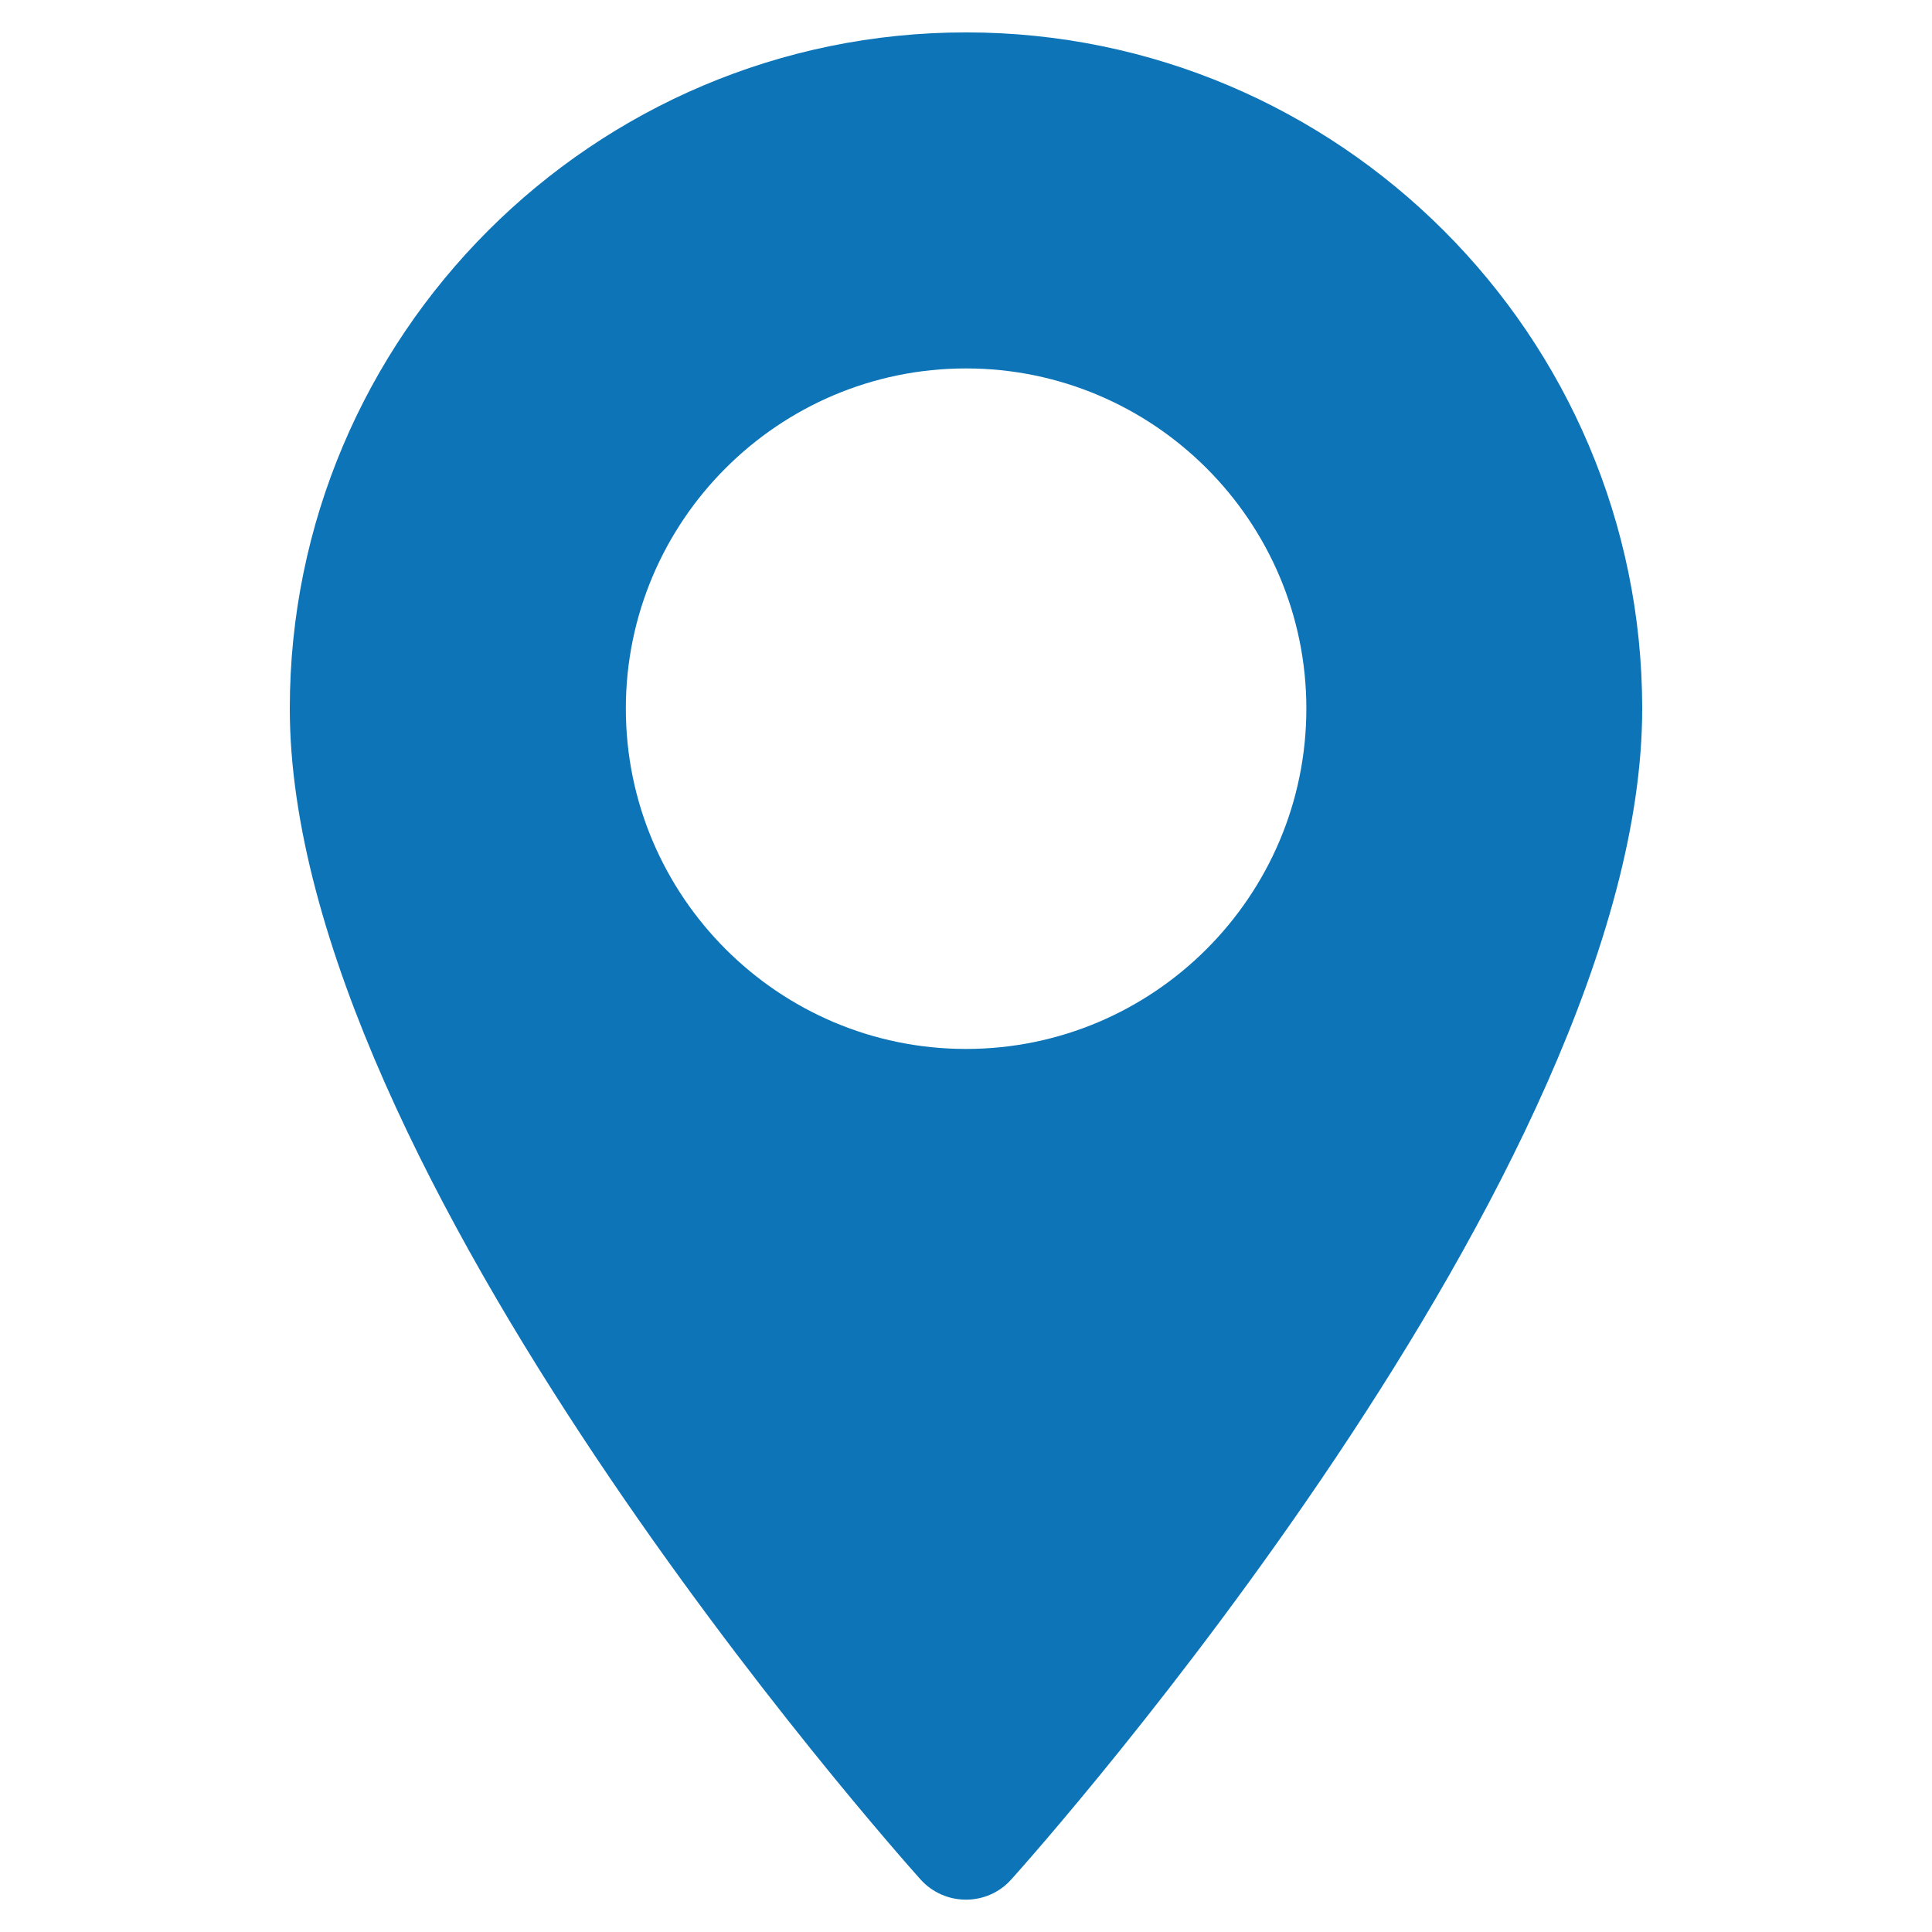 <?xml version="1.0" encoding="utf-8"?>
<!-- Generator: Adobe Illustrator 13.0.0, SVG Export Plug-In  -->
<!DOCTYPE svg PUBLIC "-//W3C//DTD SVG 1.1//EN" "http://www.w3.org/Graphics/SVG/1.1/DTD/svg11.dtd">
<svg version="1.1"
	 xmlns="http://www.w3.org/2000/svg" xmlns:xlink="http://www.w3.org/1999/xlink" xmlns:a="http://ns.adobe.com/AdobeSVGViewerExtensions/3.0/"
	 x="0px" y="0px" width="30px" height="30px" viewBox="-4.5 -0.503 30 30" enable-background="new -4.5 -0.503 30 30"
	 xml:space="preserve">
<defs>
</defs>
<path fill="#0C74B7" d="M10.5,0C4.709,0,0,4.712,0,10.5c0,7.183,9.396,17.735,9.795,18.182c0.377,0.417,1.033,0.417,1.407,0
	C11.605,28.235,21,17.683,21,10.5C21,4.712,16.288,0,10.5,0z M10.5,15.785c-2.913,0-5.282-2.373-5.282-5.285s2.37-5.282,5.282-5.282
	c2.913,0,5.285,2.37,5.285,5.282C15.785,13.413,13.413,15.785,10.5,15.785z"/>
</svg>

